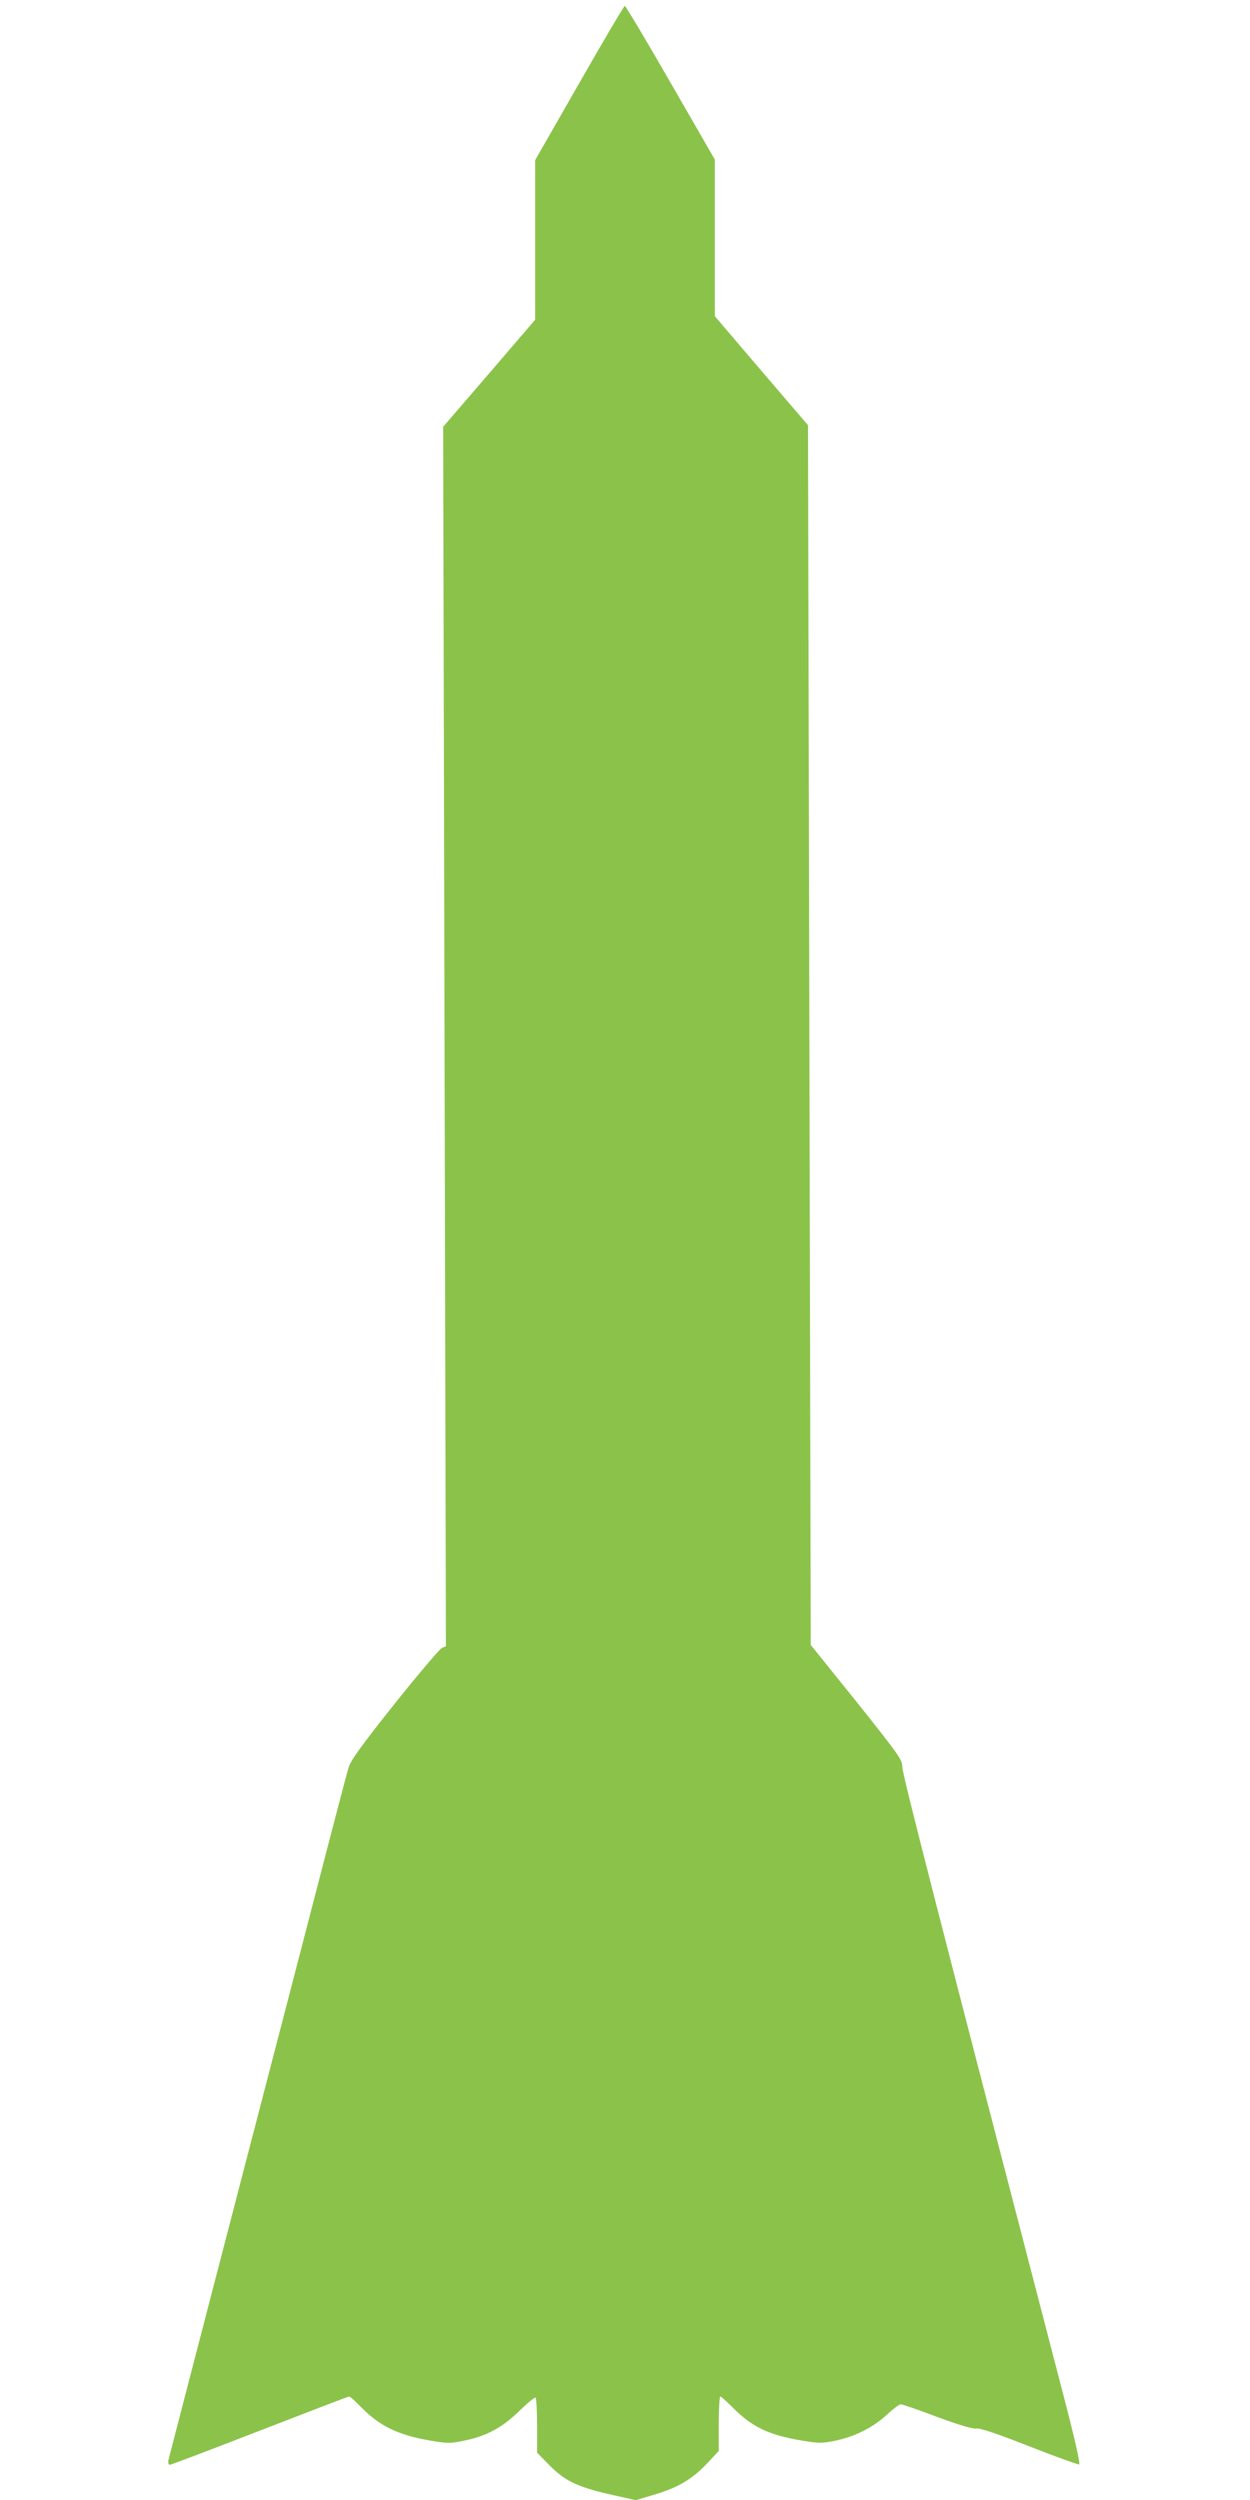<?xml version="1.0" standalone="no"?>
<!DOCTYPE svg PUBLIC "-//W3C//DTD SVG 20010904//EN"
 "http://www.w3.org/TR/2001/REC-SVG-20010904/DTD/svg10.dtd">
<svg version="1.0" xmlns="http://www.w3.org/2000/svg"
 width="640pt" height="1280pt" viewBox="0 0 640 1280"
 preserveAspectRatio="xMidYMid meet">
<g transform="translate(0,1280) scale(0.1,-0.1)"
fill="#8bc34a" stroke="none">
<path d="M2966 12375 l-226 -395 0 -408 0 -409 -235 -274 -236 -274 7 -3122 7
-3122 -20 -8 c-11 -5 -121 -134 -243 -287 -168 -211 -225 -290 -235 -325 -8
-25 -59 -221 -115 -436 -55 -214 -259 -997 -452 -1740 -193 -742 -353 -1360
-356 -1372 -2 -13 1 -23 7 -23 6 0 214 79 461 175 248 96 453 175 458 175 4 0
30 -23 57 -51 99 -101 191 -146 359 -175 88 -15 102 -15 173 0 114 23 195 67
282 152 41 40 78 71 83 68 4 -3 8 -68 8 -144 l0 -138 58 -59 c90 -92 154 -120
372 -167 l75 -17 97 29 c120 36 193 79 269 160 l59 63 0 139 c0 77 4 140 8
140 4 0 32 -25 62 -55 100 -101 184 -142 357 -171 84 -14 100 -14 167 -1 102
21 194 67 265 132 32 30 65 55 73 55 8 0 92 -29 187 -65 114 -42 182 -62 200
-59 18 3 103 -25 270 -91 135 -53 250 -94 256 -93 7 2 -20 123 -76 338 -653
2510 -829 3197 -829 3232 0 38 -14 58 -234 334 l-235 292 -7 3123 -7 3122
-239 279 -238 279 0 401 0 401 -227 394 c-124 216 -230 393 -234 393 -4 0
-109 -178 -233 -395z"/>
</g>
</svg>

